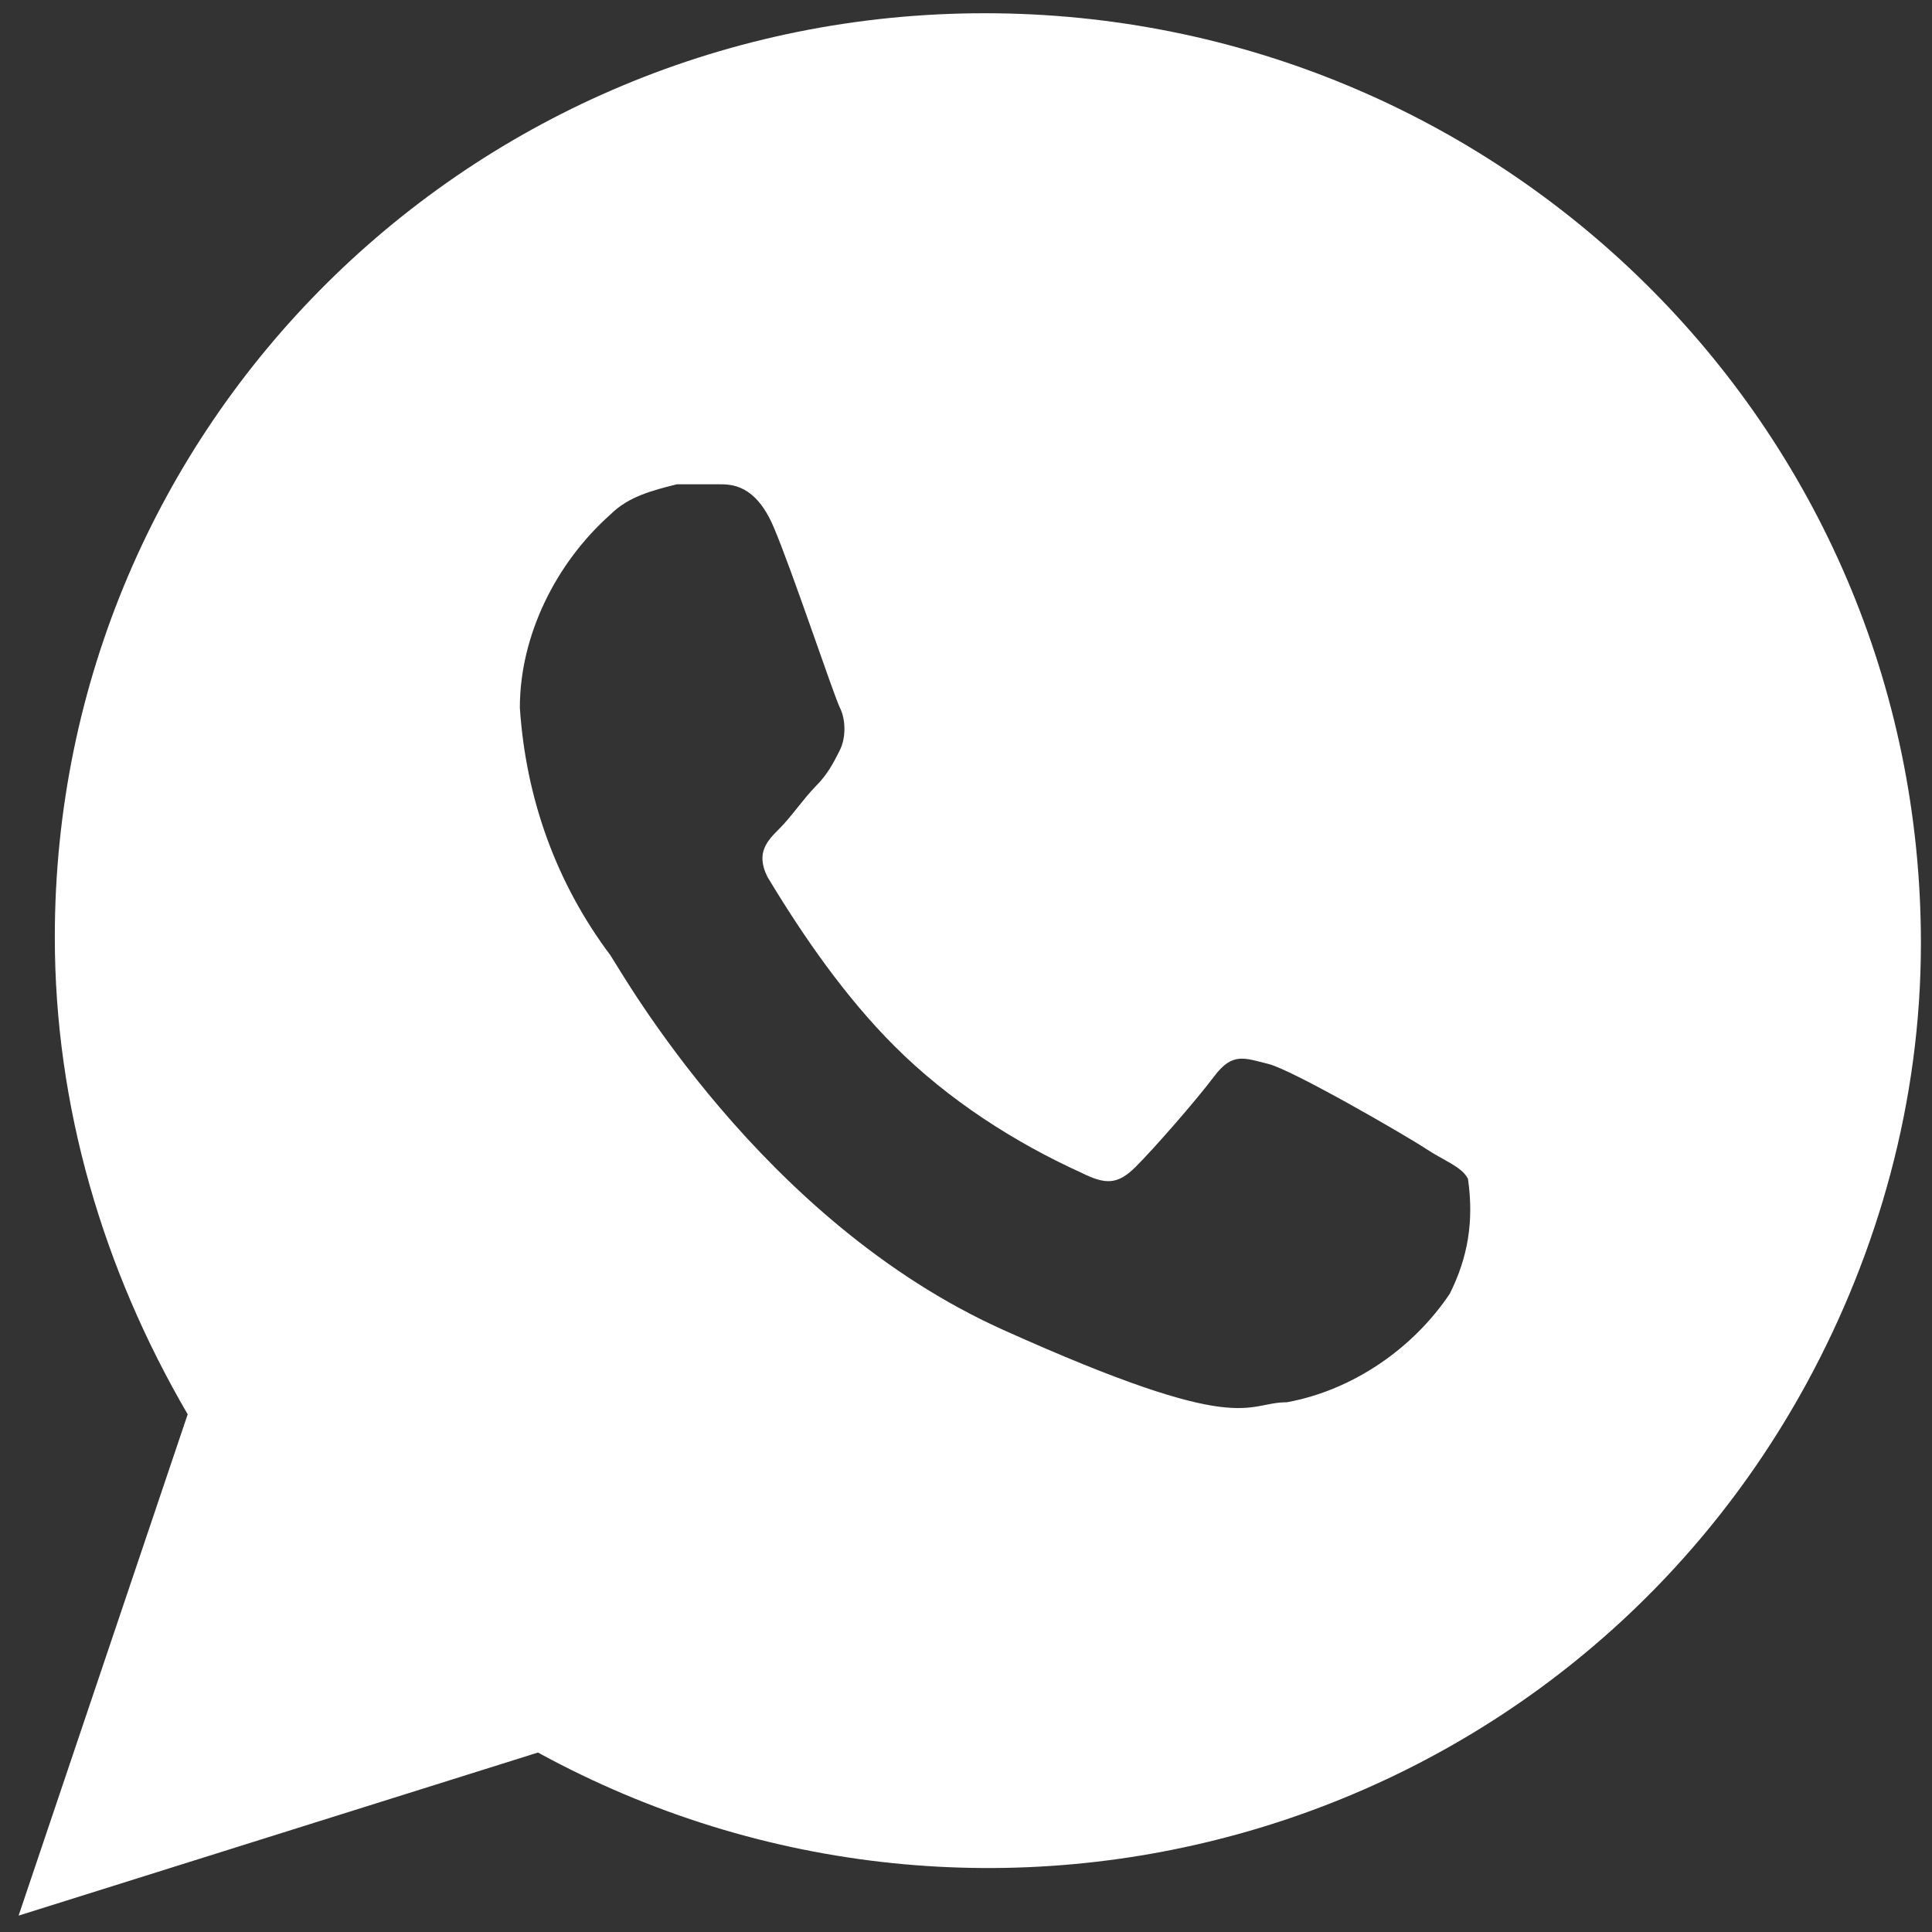 <?xml version="1.0" encoding="UTF-8"?> <svg xmlns="http://www.w3.org/2000/svg" width="27" height="27" viewBox="0 0 27 27" fill="none"><rect x="0" y="0" width="27" height="27" fill="#333333" stroke="none"/><g clip-path="url(#clip0_1551_14203)"><path d="M13.763 0.185C6.59 0.185 0.766 5.924 0.766 13.098C0.766 15.461 1.441 17.74 2.623 19.765L0.26 26.771L7.518 24.492C13.848 27.952 21.781 25.673 25.242 19.343C26.254 17.487 26.845 15.377 26.845 13.182C26.845 5.924 20.937 0.185 13.763 0.185ZM20.262 18.078C19.756 18.837 18.912 19.428 17.983 19.597C17.392 19.597 17.392 20.103 14.017 18.584C10.641 17.065 8.7 13.604 8.531 13.351C7.771 12.338 7.349 11.157 7.265 9.891C7.265 8.878 7.771 7.865 8.531 7.19C8.784 6.937 9.122 6.853 9.459 6.768C9.712 6.768 9.881 6.768 10.05 6.768C10.219 6.768 10.556 6.768 10.809 7.359C11.063 7.95 11.653 9.722 11.738 9.891C11.822 10.06 11.822 10.313 11.738 10.482C11.653 10.651 11.569 10.819 11.4 10.988C11.232 11.157 11.063 11.41 10.894 11.579C10.725 11.748 10.556 11.916 10.725 12.254C11.232 13.098 11.822 13.942 12.498 14.617C13.257 15.377 14.185 15.968 15.114 16.39C15.451 16.558 15.62 16.558 15.873 16.305C16.127 16.052 16.717 15.377 16.971 15.039C17.224 14.702 17.392 14.786 17.73 14.87C18.068 14.955 19.671 15.883 19.924 16.052C20.178 16.221 20.431 16.305 20.515 16.474C20.6 17.065 20.515 17.571 20.262 18.078Z" fill="white"></path></g><defs><clipPath id="clip0_1551_14203"><rect width="26.585" height="26.585" fill="white" transform="translate(0.26 0.185)"></rect></clipPath></defs></svg> 